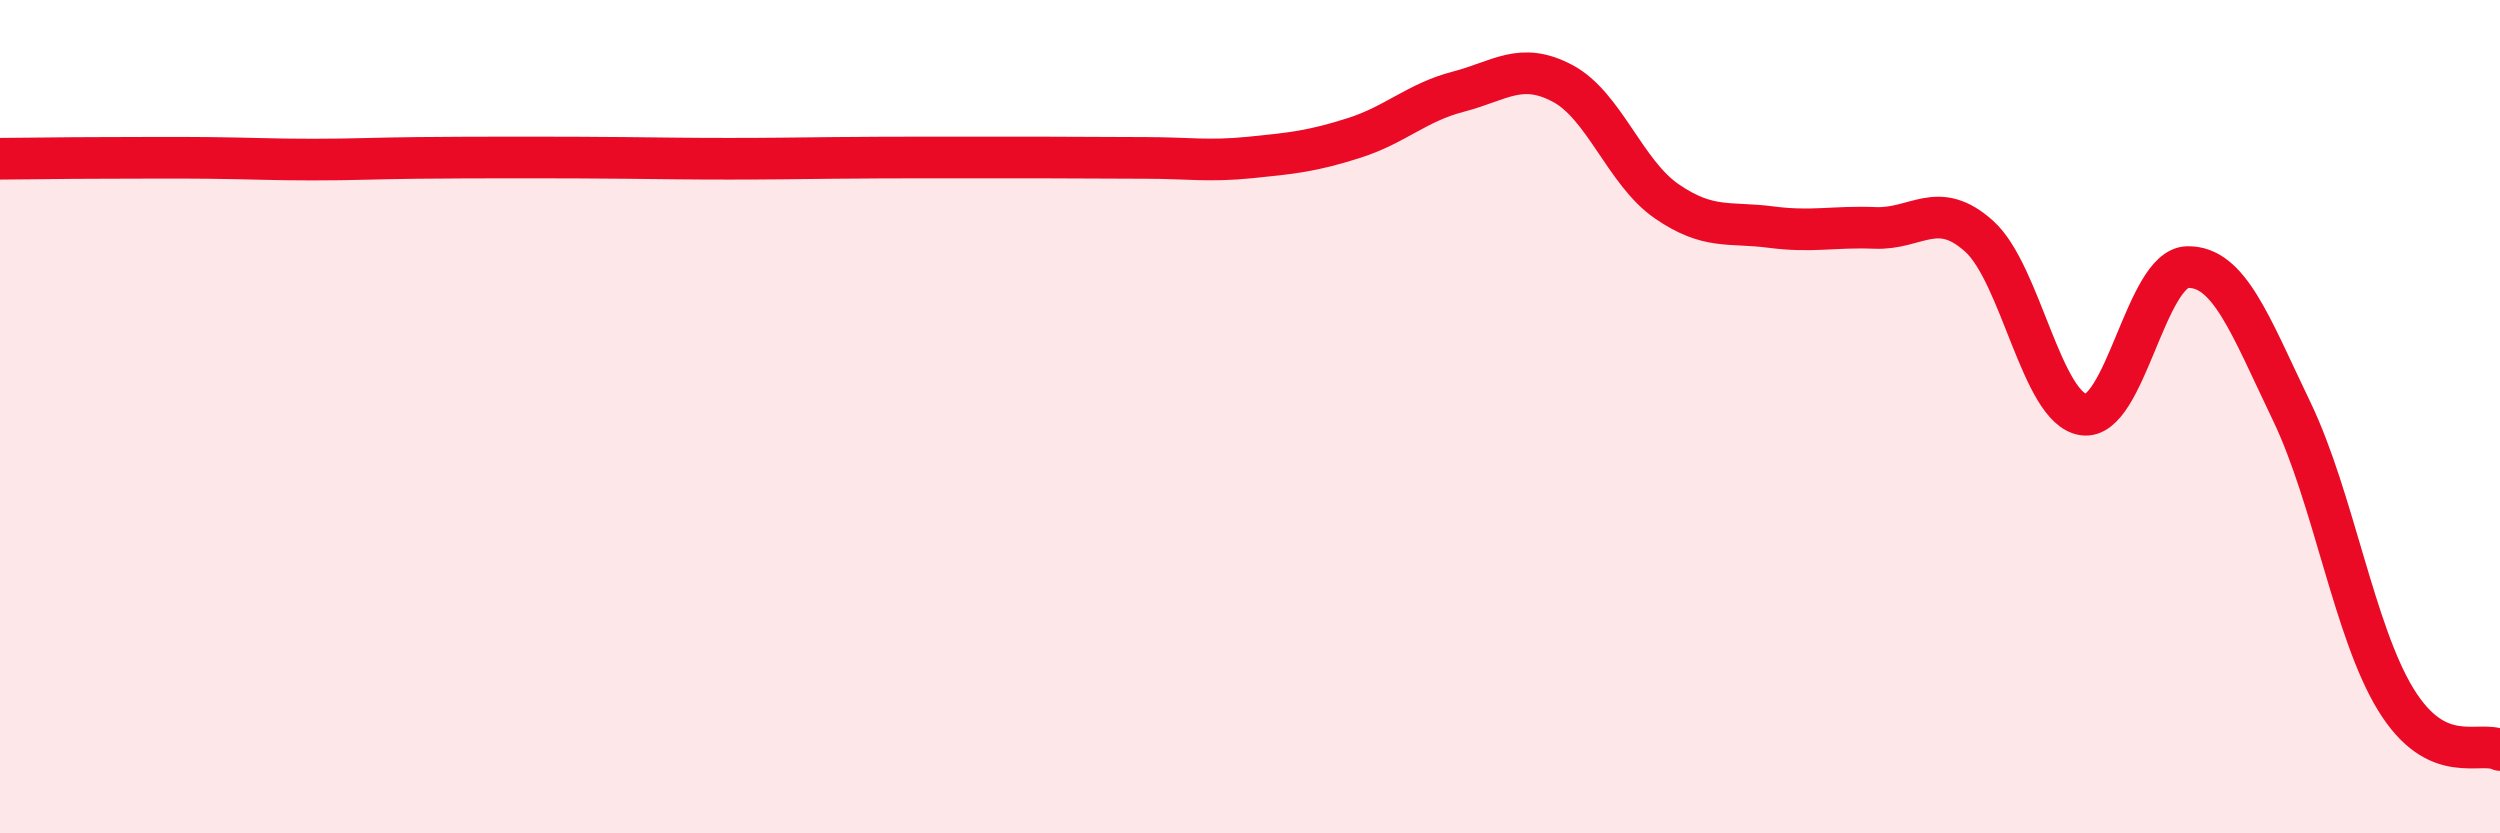 
    <svg width="60" height="20" viewBox="0 0 60 20" xmlns="http://www.w3.org/2000/svg">
      <path
        d="M 0,3.81 C 0.5,3.81 1.5,3.79 2.5,3.79 C 3.5,3.79 4,3.78 5,3.79 C 6,3.8 6.5,3.83 7.5,3.83 C 8.5,3.83 9,3.8 10,3.79 C 11,3.78 11.5,3.78 12.5,3.78 C 13.5,3.78 14,3.78 15,3.79 C 16,3.8 16.5,3.81 17.5,3.81 C 18.5,3.81 19,3.8 20,3.79 C 21,3.78 21.5,3.78 22.5,3.78 C 23.5,3.78 24,3.78 25,3.78 C 26,3.78 26.5,3.79 27.5,3.79 C 28.5,3.79 29,3.88 30,3.78 C 31,3.68 31.5,3.63 32.5,3.31 C 33.5,2.99 34,2.46 35,2.2 C 36,1.94 36.5,1.47 37.5,2 C 38.5,2.53 39,4.14 40,4.83 C 41,5.52 41.5,5.32 42.5,5.45 C 43.5,5.58 44,5.43 45,5.47 C 46,5.51 46.5,4.77 47.5,5.67 C 48.5,6.57 49,9.8 50,9.95 C 51,10.1 51.5,6.43 52.5,6.41 C 53.5,6.39 54,7.79 55,9.87 C 56,11.95 56.5,15.16 57.5,16.79 C 58.5,18.42 59.5,17.76 60,18L60 20L0 20Z"
        fill="#EB0A25"
        opacity="0.1"
        stroke-linecap="round"
        stroke-linejoin="round"
      />
      <path
        d="M 0,3.81 C 0.5,3.81 1.5,3.79 2.5,3.79 C 3.5,3.79 4,3.78 5,3.79 C 6,3.8 6.5,3.83 7.5,3.83 C 8.5,3.83 9,3.8 10,3.79 C 11,3.78 11.5,3.78 12.5,3.78 C 13.5,3.78 14,3.78 15,3.79 C 16,3.8 16.5,3.81 17.5,3.81 C 18.5,3.81 19,3.8 20,3.79 C 21,3.78 21.5,3.78 22.5,3.78 C 23.5,3.78 24,3.78 25,3.78 C 26,3.78 26.5,3.79 27.5,3.79 C 28.5,3.79 29,3.88 30,3.78 C 31,3.68 31.5,3.63 32.5,3.31 C 33.5,2.99 34,2.46 35,2.2 C 36,1.94 36.5,1.47 37.5,2 C 38.5,2.53 39,4.14 40,4.83 C 41,5.52 41.5,5.32 42.5,5.45 C 43.5,5.58 44,5.43 45,5.47 C 46,5.51 46.5,4.77 47.5,5.67 C 48.5,6.57 49,9.8 50,9.95 C 51,10.1 51.5,6.43 52.5,6.41 C 53.5,6.39 54,7.79 55,9.87 C 56,11.95 56.5,15.16 57.5,16.79 C 58.5,18.42 59.5,17.76 60,18"
        stroke="#EB0A25"
        stroke-width="1"
        fill="none"
        stroke-linecap="round"
        stroke-linejoin="round"
      />
    </svg>
  